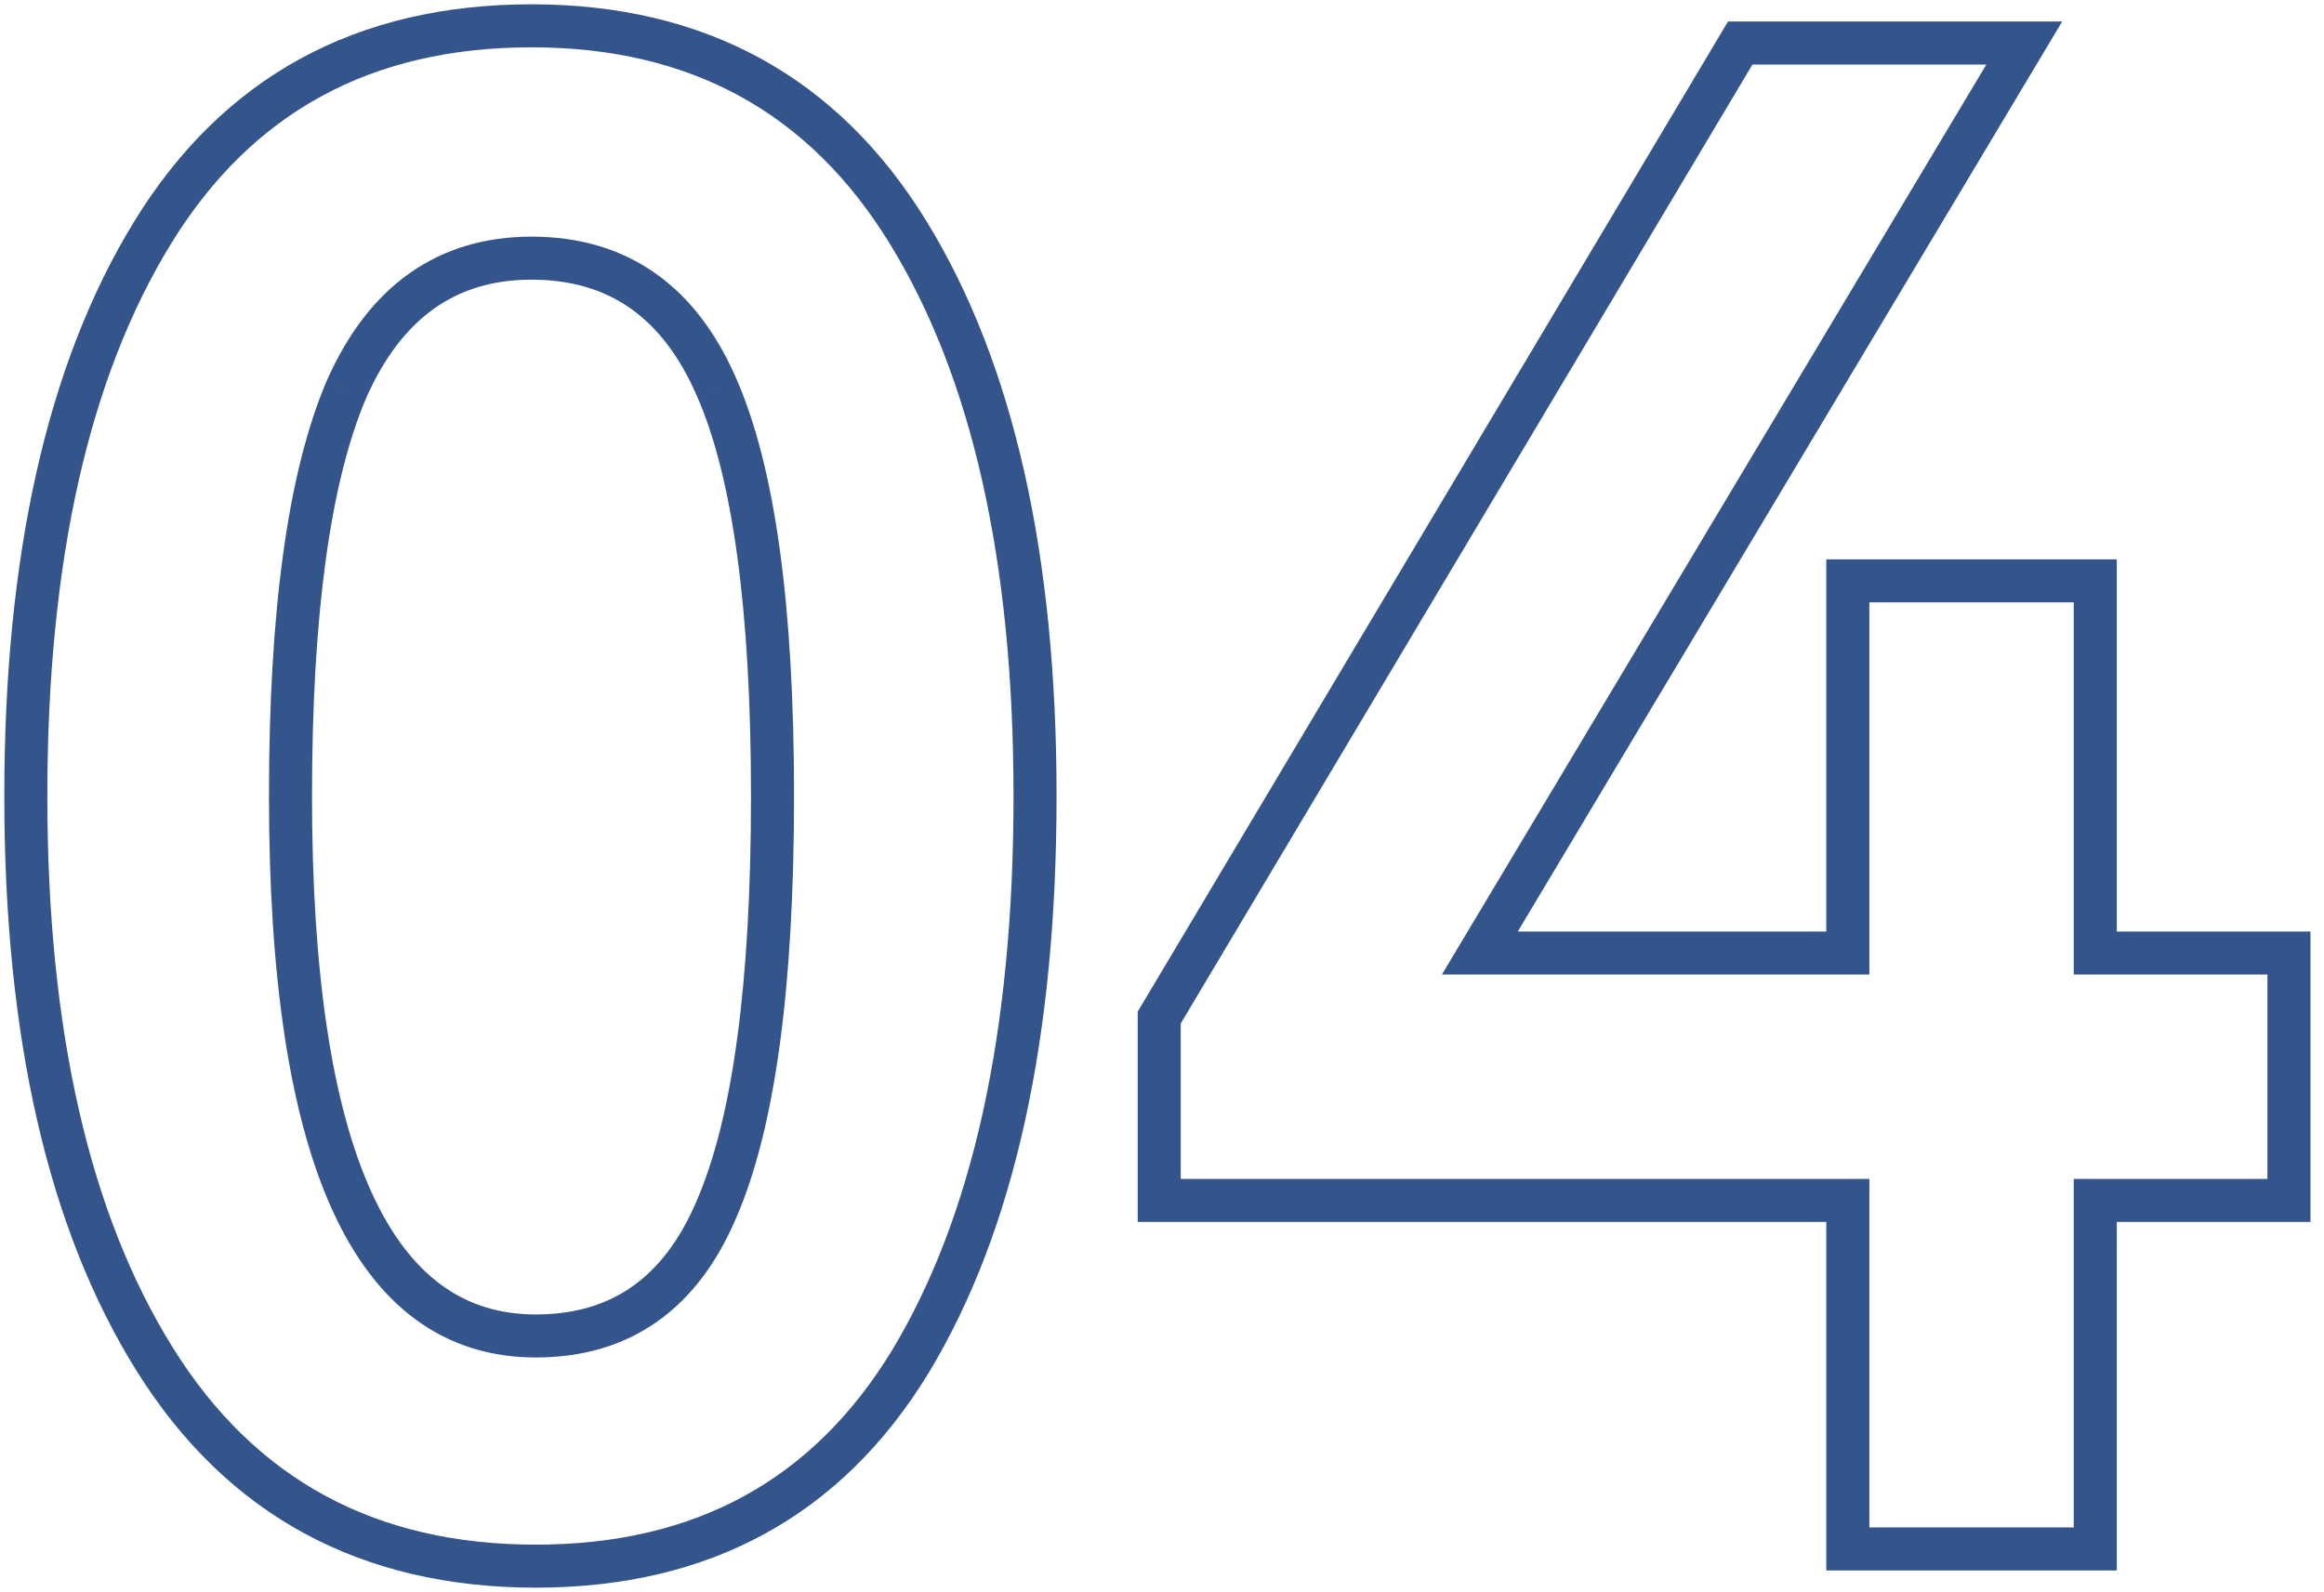 <?xml version="1.0" encoding="UTF-8"?> <svg xmlns="http://www.w3.org/2000/svg" width="108" height="74" viewBox="0 0 108 74" fill="none"> <path d="M7.2 63.2L8.048 62.67L8.048 62.67L7.2 63.2ZM7.1 10.8L6.248 10.276L6.248 10.276L7.1 10.8ZM42.2 10.8L43.052 10.276L43.052 10.276L42.2 10.8ZM42.3 63.3L43.154 63.821L43.156 63.817L42.3 63.3ZM33.3 56.2L32.382 55.802L32.379 55.81L33.3 56.2ZM33.3 18L32.382 18.398L32.385 18.403L33.3 18ZM16.1 18.1L15.185 17.695L15.18 17.708L16.1 18.1ZM8.048 62.67C4.183 56.487 2.2 47.961 2.2 37H0.2C0.2 48.172 2.217 57.113 6.352 63.73L8.048 62.67ZM2.2 37C2.2 26.036 4.151 17.508 7.952 11.324L6.248 10.276C2.182 16.892 0.2 25.831 0.2 37H2.2ZM7.952 11.324C11.695 5.233 17.231 2.2 24.7 2.2V0.2C16.569 0.2 10.372 3.567 6.248 10.276L7.952 11.324ZM24.7 2.2C32.098 2.2 37.603 5.23 41.348 11.324L43.052 10.276C38.93 3.57 32.768 0.2 24.7 0.2V2.2ZM41.348 11.324C45.149 17.508 47.1 26.036 47.1 37H49.1C49.1 25.831 47.117 16.892 43.052 10.276L41.348 11.324ZM47.1 37C47.1 48.034 45.181 56.597 41.444 62.783L43.156 63.817C47.152 57.203 49.1 48.233 49.1 37H47.1ZM41.447 62.779C37.771 68.8 32.303 71.8 24.9 71.8V73.8C32.964 73.8 39.096 70.467 43.154 63.821L41.447 62.779ZM24.9 71.8C17.431 71.8 11.858 68.766 8.048 62.67L6.352 63.73C10.542 70.434 16.769 73.8 24.9 73.8V71.8ZM12.5 37C12.5 45.411 13.45 51.859 15.44 56.239C16.44 58.441 17.722 60.164 19.321 61.337C20.93 62.519 22.804 63.1 24.9 63.1V61.1C23.196 61.1 21.744 60.635 20.504 59.725C19.253 58.807 18.16 57.393 17.261 55.411C15.45 51.425 14.5 45.322 14.5 37H12.5ZM24.9 63.1C27.041 63.1 28.932 62.562 30.525 61.443C32.112 60.329 33.333 58.687 34.221 56.59L32.379 55.81C31.601 57.647 30.588 58.955 29.375 59.807C28.168 60.655 26.693 61.1 24.9 61.1V63.1ZM34.218 56.598C36.037 52.4 36.9 45.826 36.9 37H34.9C34.9 45.774 34.03 52 32.382 55.802L34.218 56.598ZM36.9 37C36.9 28.242 36.037 21.731 34.215 17.597L32.385 18.403C34.03 22.136 34.9 28.292 34.9 37H36.9ZM34.218 17.602C33.295 15.474 32.041 13.809 30.422 12.68C28.798 11.546 26.874 11 24.7 11V13C26.526 13 28.036 13.454 29.278 14.32C30.526 15.191 31.571 16.526 32.382 18.398L34.218 17.602ZM24.7 11C22.552 11 20.644 11.559 19.021 12.709C17.407 13.854 16.139 15.54 15.186 17.695L17.014 18.505C17.861 16.593 18.926 15.229 20.178 14.341C21.423 13.458 22.915 13 24.7 13V11ZM15.18 17.708C13.365 21.967 12.5 28.434 12.5 37H14.5C14.5 28.499 15.368 22.367 17.02 18.492L15.18 17.708ZM85.871 72H84.871V73H85.871V72ZM85.871 55.8H86.871V54.8H85.871V55.8ZM53.871 55.8H52.871V56.8H53.871V55.8ZM53.871 47.3L53.012 46.788L52.871 47.025V47.3H53.871ZM80.871 2V1H80.303L80.012 1.488L80.871 2ZM94.071 2L94.929 2.513L95.834 1H94.071V2ZM68.771 44.3L67.913 43.787L67.008 45.3H68.771V44.3ZM85.871 44.3V45.3H86.871V44.3H85.871ZM85.871 27V26H84.871V27H85.871ZM97.371 27H98.371V26H97.371V27ZM97.371 44.3H96.371V45.3H97.371V44.3ZM106.371 44.3H107.371V43.3H106.371V44.3ZM106.371 55.8V56.8H107.371V55.8H106.371ZM97.371 55.8V54.8H96.371V55.8H97.371ZM97.371 72V73H98.371V72H97.371ZM86.871 72V55.8H84.871V72H86.871ZM85.871 54.8H53.871V56.8H85.871V54.8ZM54.871 55.8V47.3H52.871V55.8H54.871ZM54.73 47.812L81.73 2.512L80.012 1.488L53.012 46.788L54.73 47.812ZM80.871 3H94.071V1H80.871V3ZM93.213 1.487L67.913 43.787L69.629 44.813L94.929 2.513L93.213 1.487ZM68.771 45.3H85.871V43.3H68.771V45.3ZM86.871 44.3V27H84.871V44.3H86.871ZM85.871 28H97.371V26H85.871V28ZM96.371 27V44.3H98.371V27H96.371ZM97.371 45.3H106.371V43.3H97.371V45.3ZM105.371 44.3V55.8H107.371V44.3H105.371ZM106.371 54.8H97.371V56.8H106.371V54.8ZM96.371 55.8V72H98.371V55.8H96.371ZM97.371 71H85.871V73H97.371V71Z" fill="#34558B"></path> </svg> 